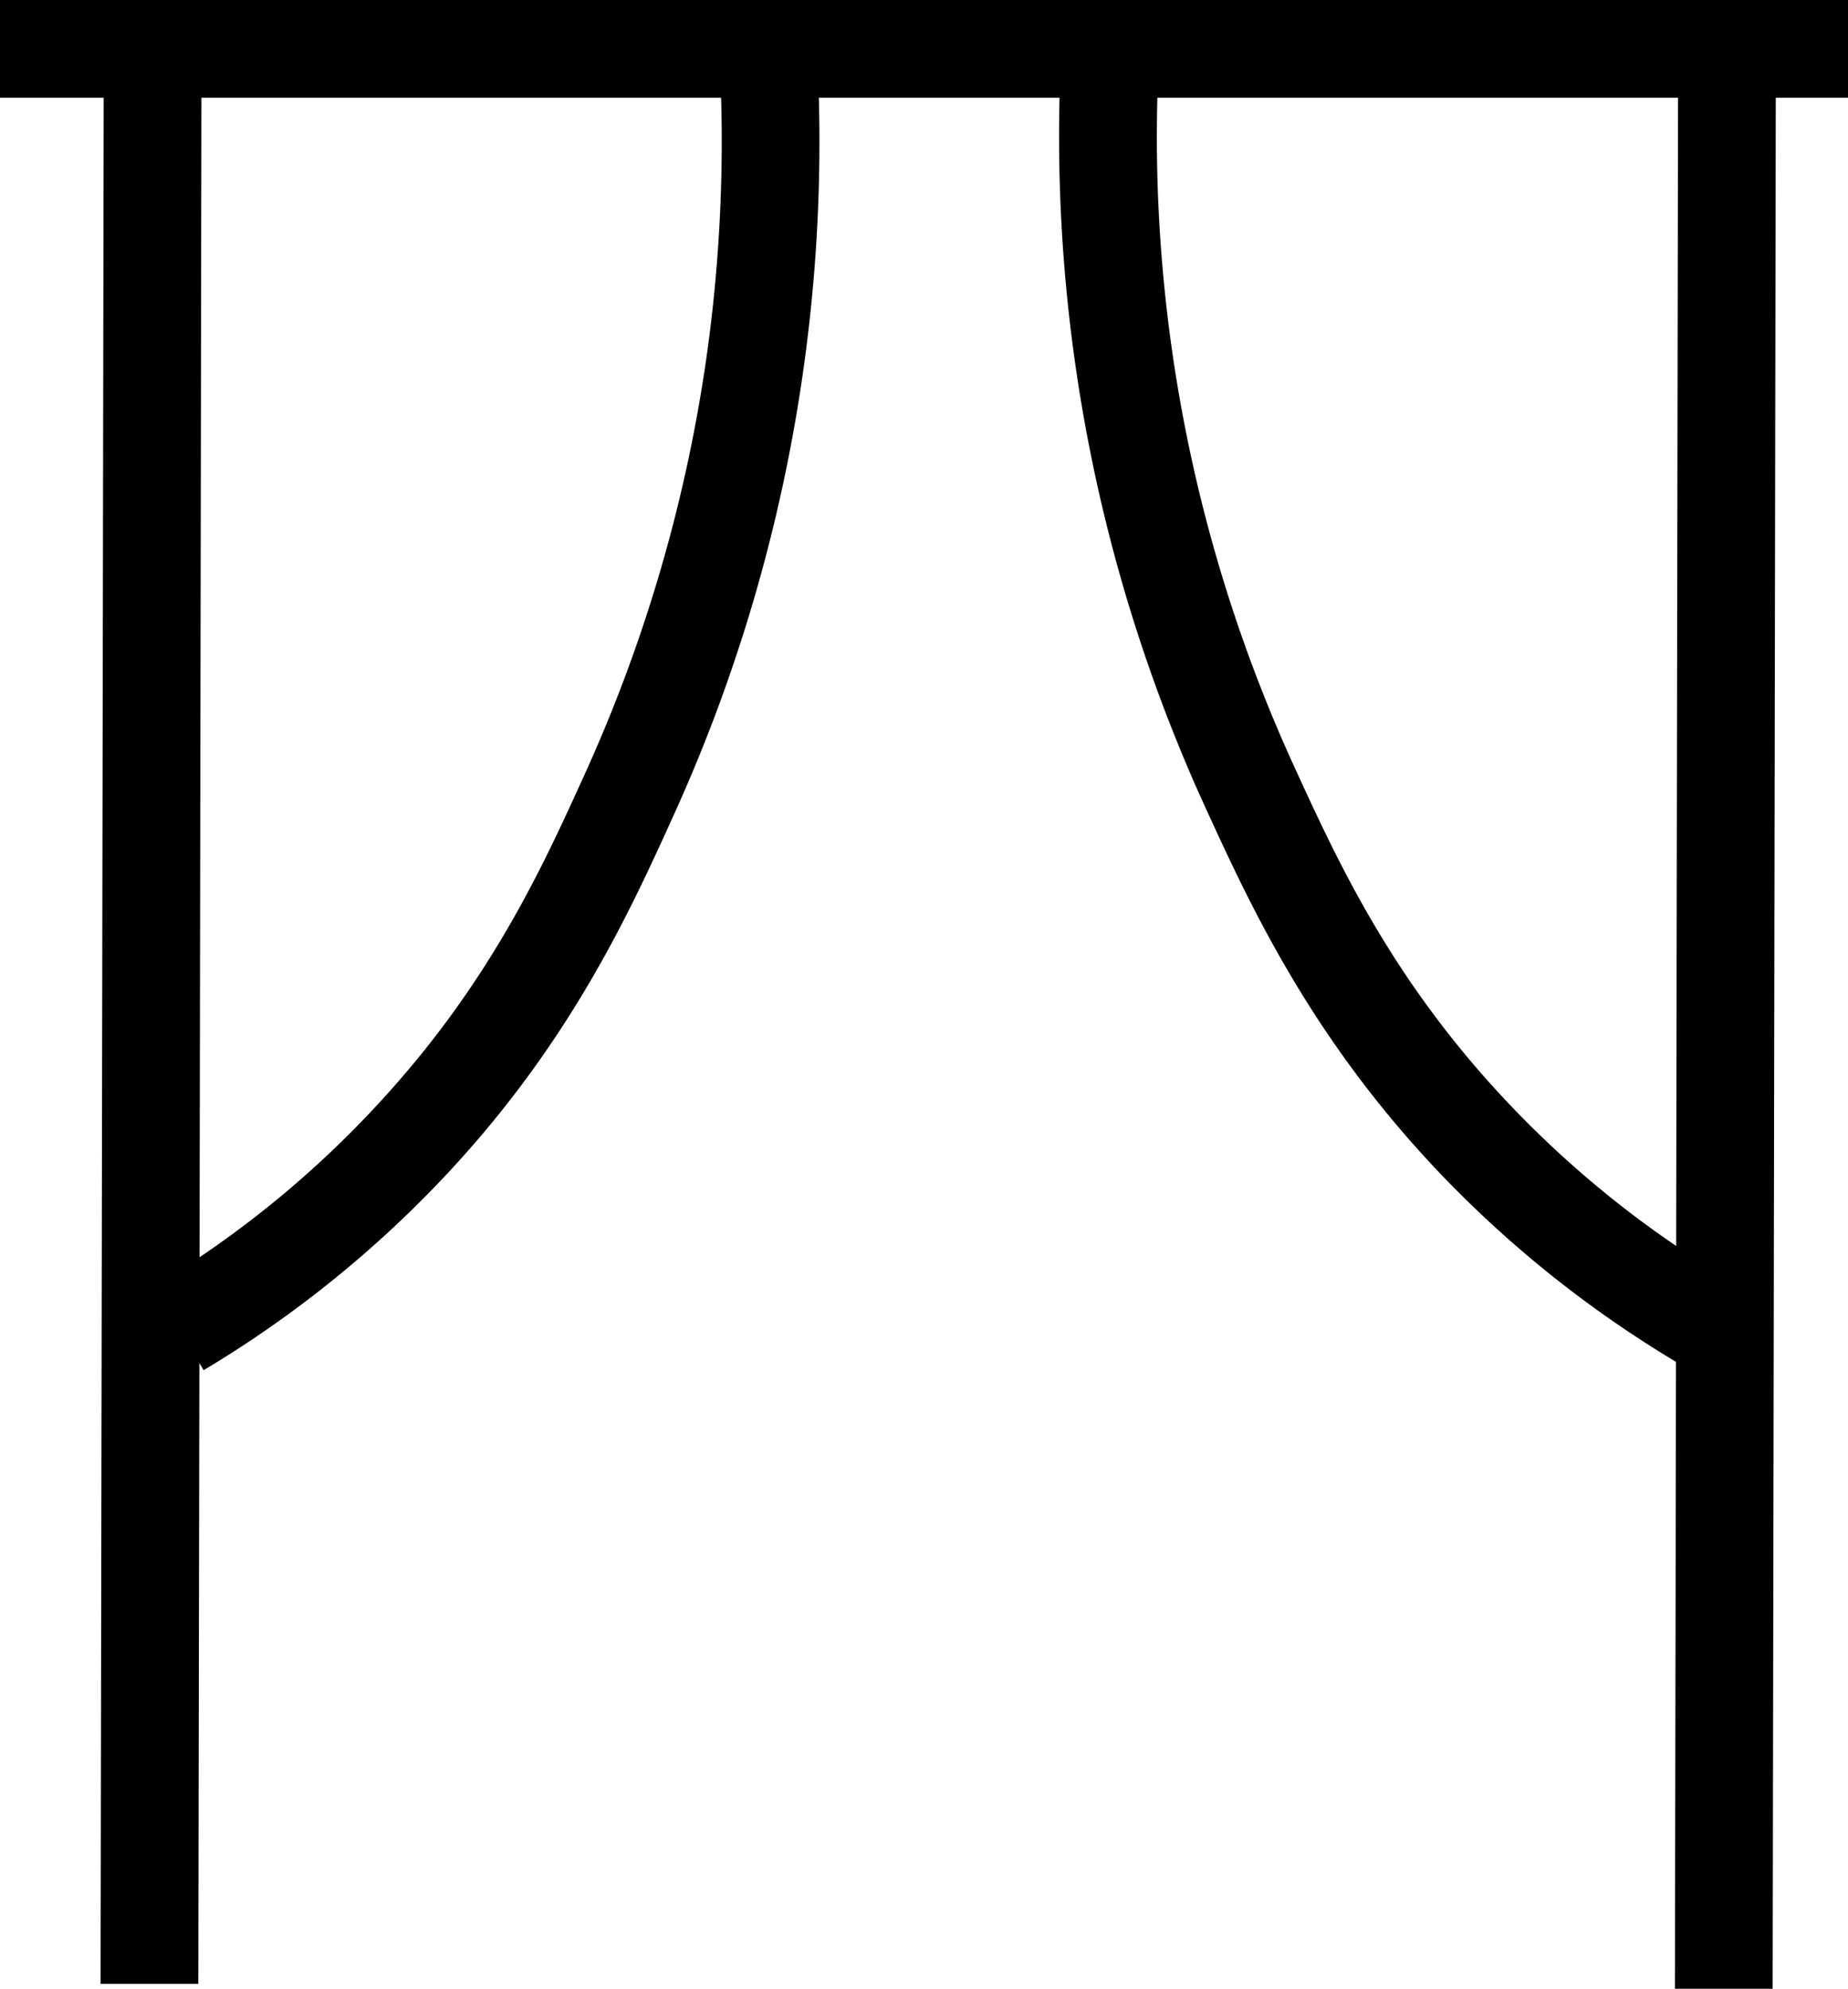 <svg id="Calque_1" data-name="Calque 1" xmlns="http://www.w3.org/2000/svg" viewBox="0 0 207.99 223.78"><defs><style>.cls-1{fill:#000001;}</style></defs><path class="cls-1" d="M208,0H0V11H11.67l-.35,212.22,11,0,.12-69.85.48.8A125.94,125.94,0,0,0,50.39,132c14-15,20.63-29.7,25.49-40.41A182.77,182.77,0,0,0,90.32,42.29,183.06,183.06,0,0,0,92.16,11h27.09a181.53,181.53,0,0,0,16.48,80c4.92,10.73,11.67,25.42,25.77,40.42a126.63,126.63,0,0,0,27.13,21.81l-.12,70.54,11,0L199.86,11H208ZM79.44,40.71A172,172,0,0,1,65.86,87c-4.8,10.58-10.77,23.76-23.53,37.46a114.18,114.18,0,0,1-19.87,17L22.67,11H81.16A172.78,172.78,0,0,1,79.44,40.71Zm109.21,99.48a114.86,114.86,0,0,1-19.13-16.32C156.64,110.19,150.59,97,145.73,86.4A170.19,170.19,0,0,1,130.26,11h58.6Z" transform="translate(0 0)"/></svg>